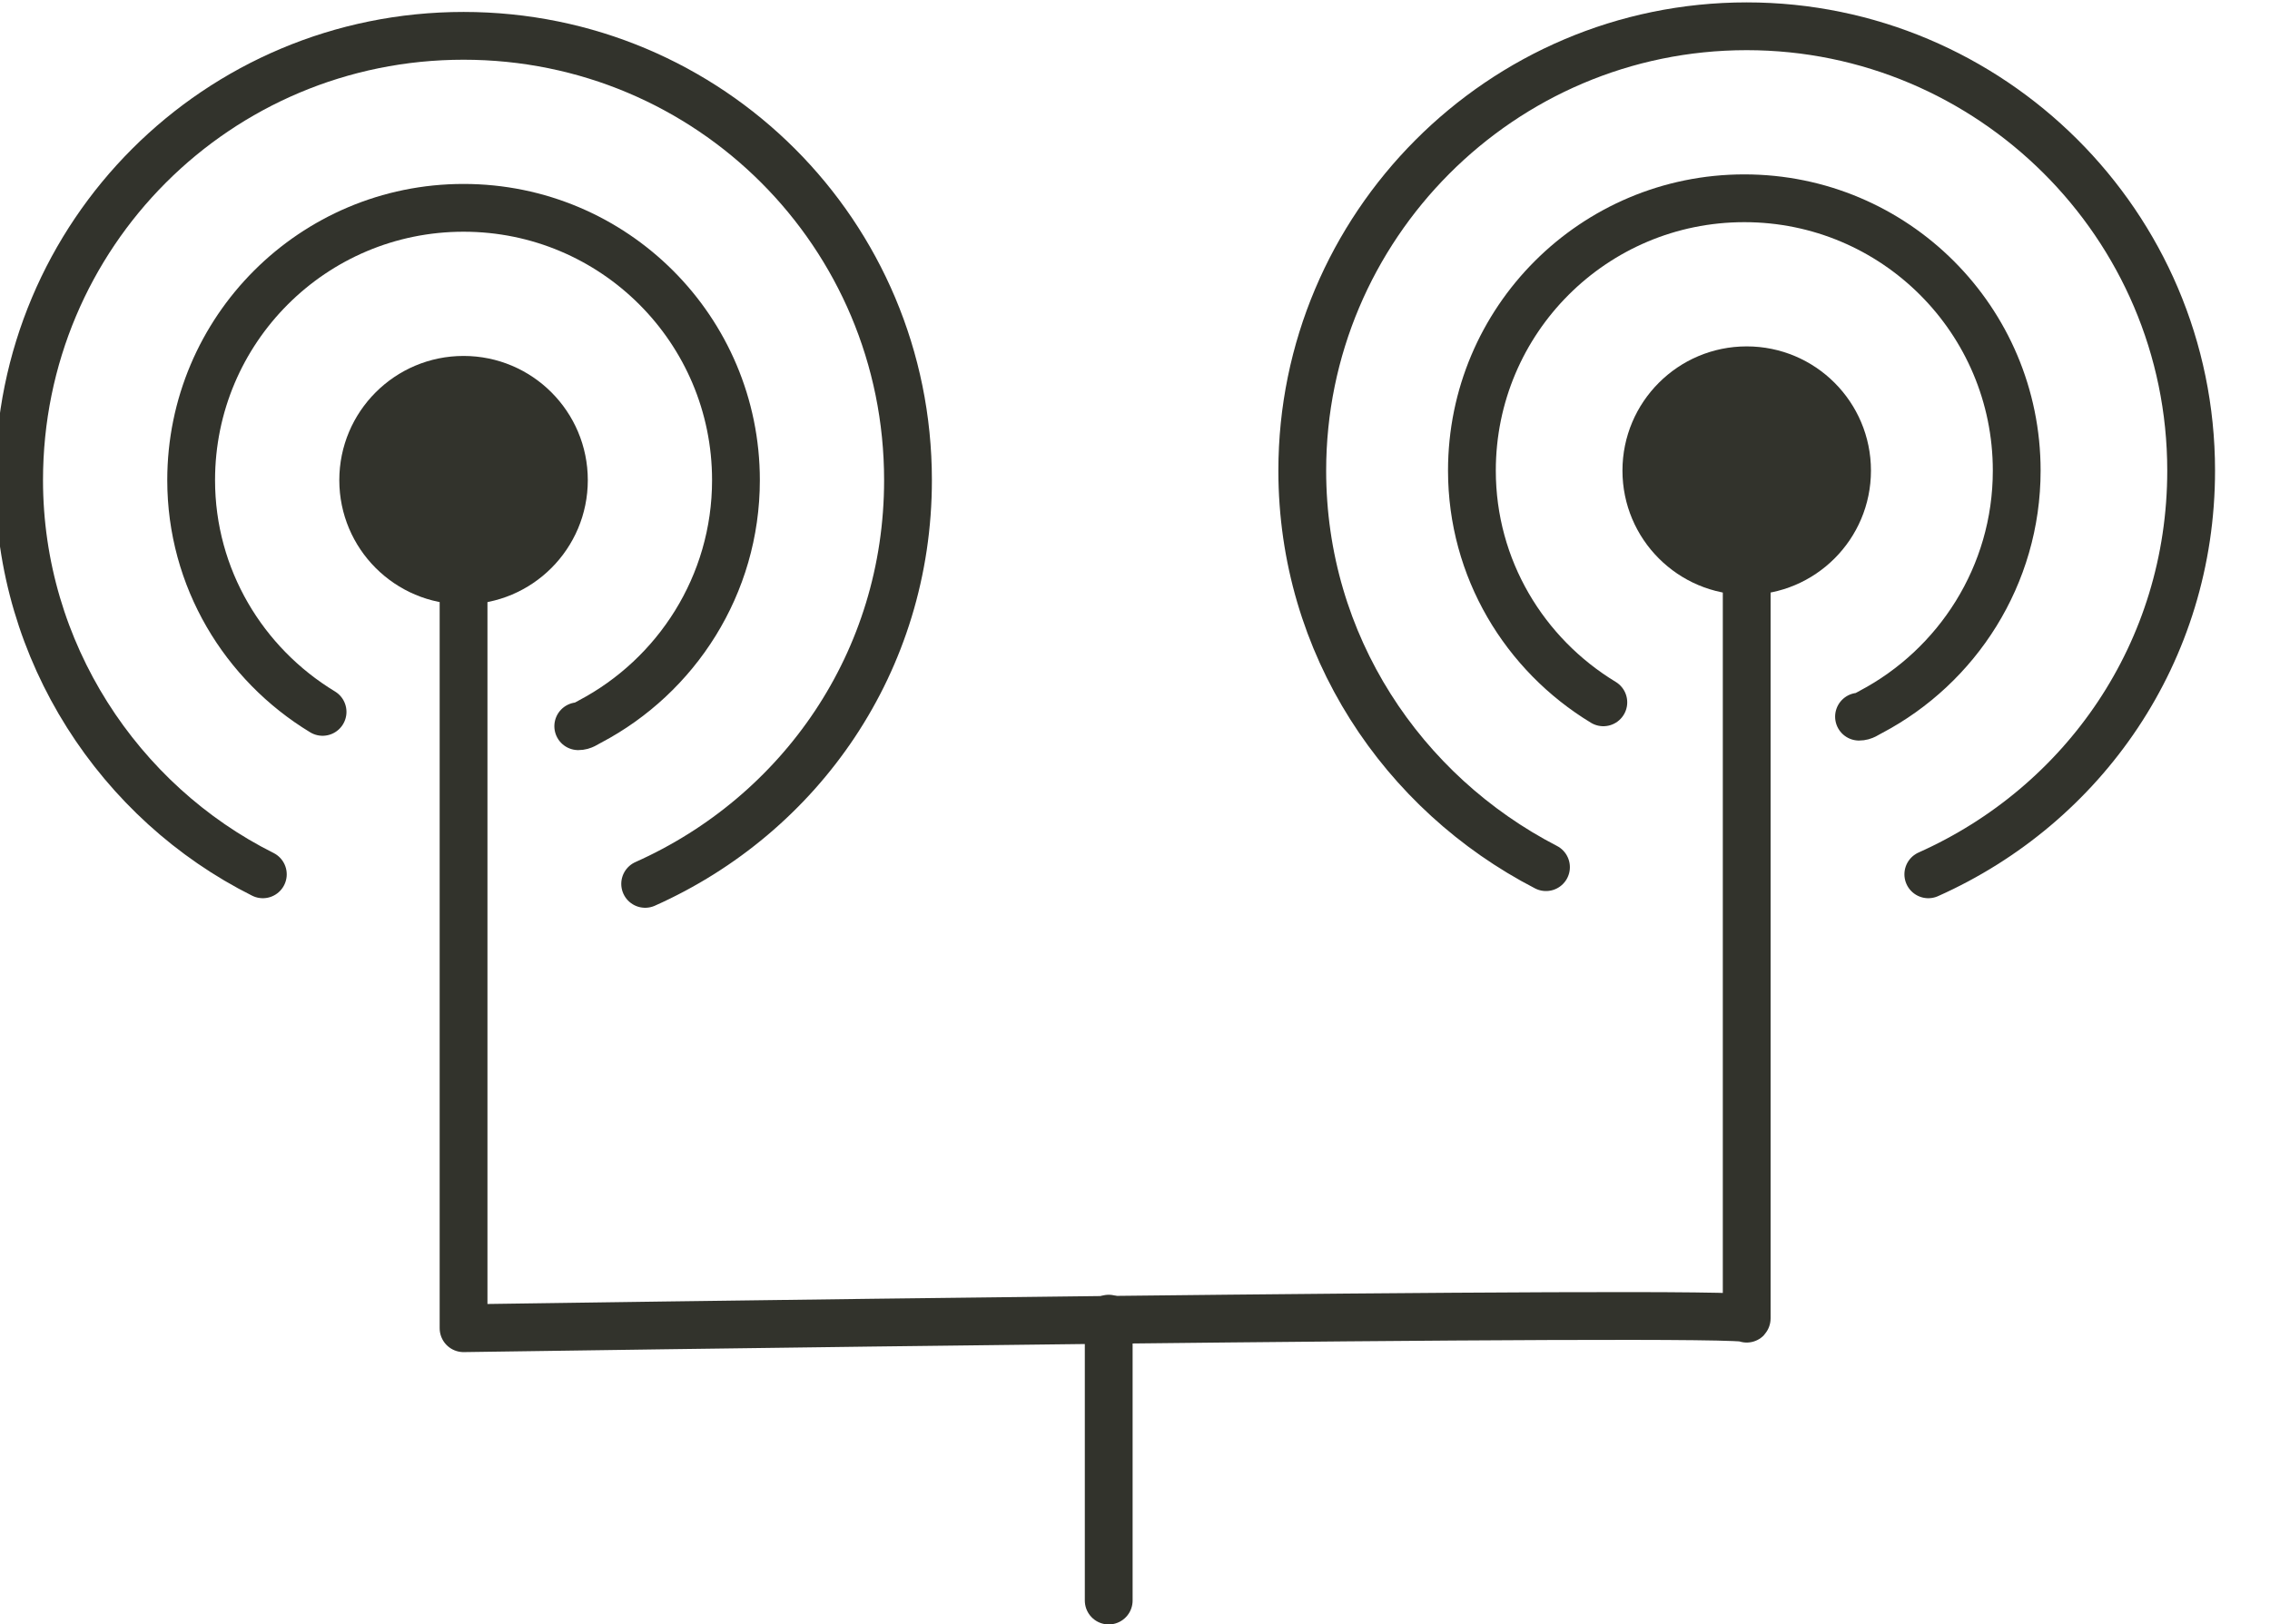 <?xml version="1.0" encoding="utf-8"?>
<!-- Generator: Adobe Illustrator 23.0.4, SVG Export Plug-In . SVG Version: 6.00 Build 0)  -->
<svg version="1.1" id="Calque_1" xmlns="http://www.w3.org/2000/svg" xmlns:xlink="http://www.w3.org/1999/xlink" x="0px" y="0px"
	 viewBox="0 0 95 68" style="enable-background:new 0 0 95 68;" xml:space="preserve">
<style type="text/css">
	.st0{fill:#32332C;}
	.st1{fill:none;stroke:#32332C;stroke-width:2;stroke-linecap:round;stroke-linejoin:round;}
</style>
<circle class="st0" cx="19.4" cy="20.1" r="5.2"/>
<path class="st1" d="M13.5,29.8c-3.3-2-5.5-5.6-5.5-9.7c0-6.3,5.1-11.4,11.4-11.4s11.4,5.1,11.4,11.4c0,4.4-2.5,8.2-6.1,10.1
	c-0.2,0.1-0.3,0.2-0.5,0.2"/>
<path class="st1" d="M11,36.6C5,33.6,0.8,27.3,0.8,20.1C0.8,9.8,9.1,1.5,19.4,1.5s18.6,8.3,18.6,18.6c0,7.6-4.5,14-11,16.9"/>
<path class="st1" d="M19.4,20.1v35.5c0,0,54.1-0.8,53.7-0.4V19.7"/>
<circle class="st0" cx="73.1" cy="19.7" r="5.2"/>
<path class="st1" d="M67.1,29.4c-3.3-2-5.5-5.6-5.5-9.7c0-6.3,5.1-11.4,11.4-11.4c6.3,0,11.4,5.1,11.4,11.4c0,4.4-2.5,8.2-6.1,10.1
	c-0.2,0.1-0.3,0.2-0.5,0.2"/>
<path class="st1" d="M64.7,36.3c-6-3.1-10.2-9.3-10.2-16.6c0-10.2,8.3-18.6,18.6-18.6c10.2,0,18.6,8.3,18.6,18.6
	c0,7.6-4.5,14-11,16.9"/>
<line class="st1" x1="46.4" y1="55.2" x2="46.4" y2="67"/>
</svg>

